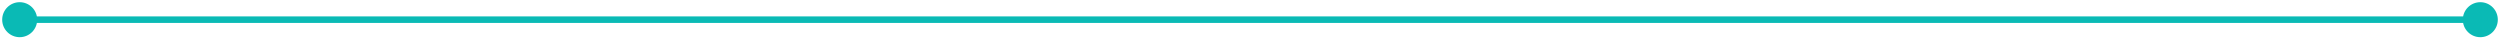 <svg xmlns="http://www.w3.org/2000/svg" width="762" height="12" viewBox="0 0 762 12" fill="none"><path d="M0.667 6C0.667 8.946 3.054 11.333 6 11.333C8.946 11.333 11.333 8.946 11.333 6C11.333 3.054 8.946 0.667 6 0.667C3.054 0.667 0.667 3.054 0.667 6ZM750.667 6C750.667 8.946 753.054 11.333 756 11.333C758.945 11.333 761.333 8.946 761.333 6C761.333 3.054 758.945 0.667 756 0.667C753.054 0.667 750.667 3.054 750.667 6ZM6 7H756V5H6V7Z" fill="#0ABAB5"></path></svg>